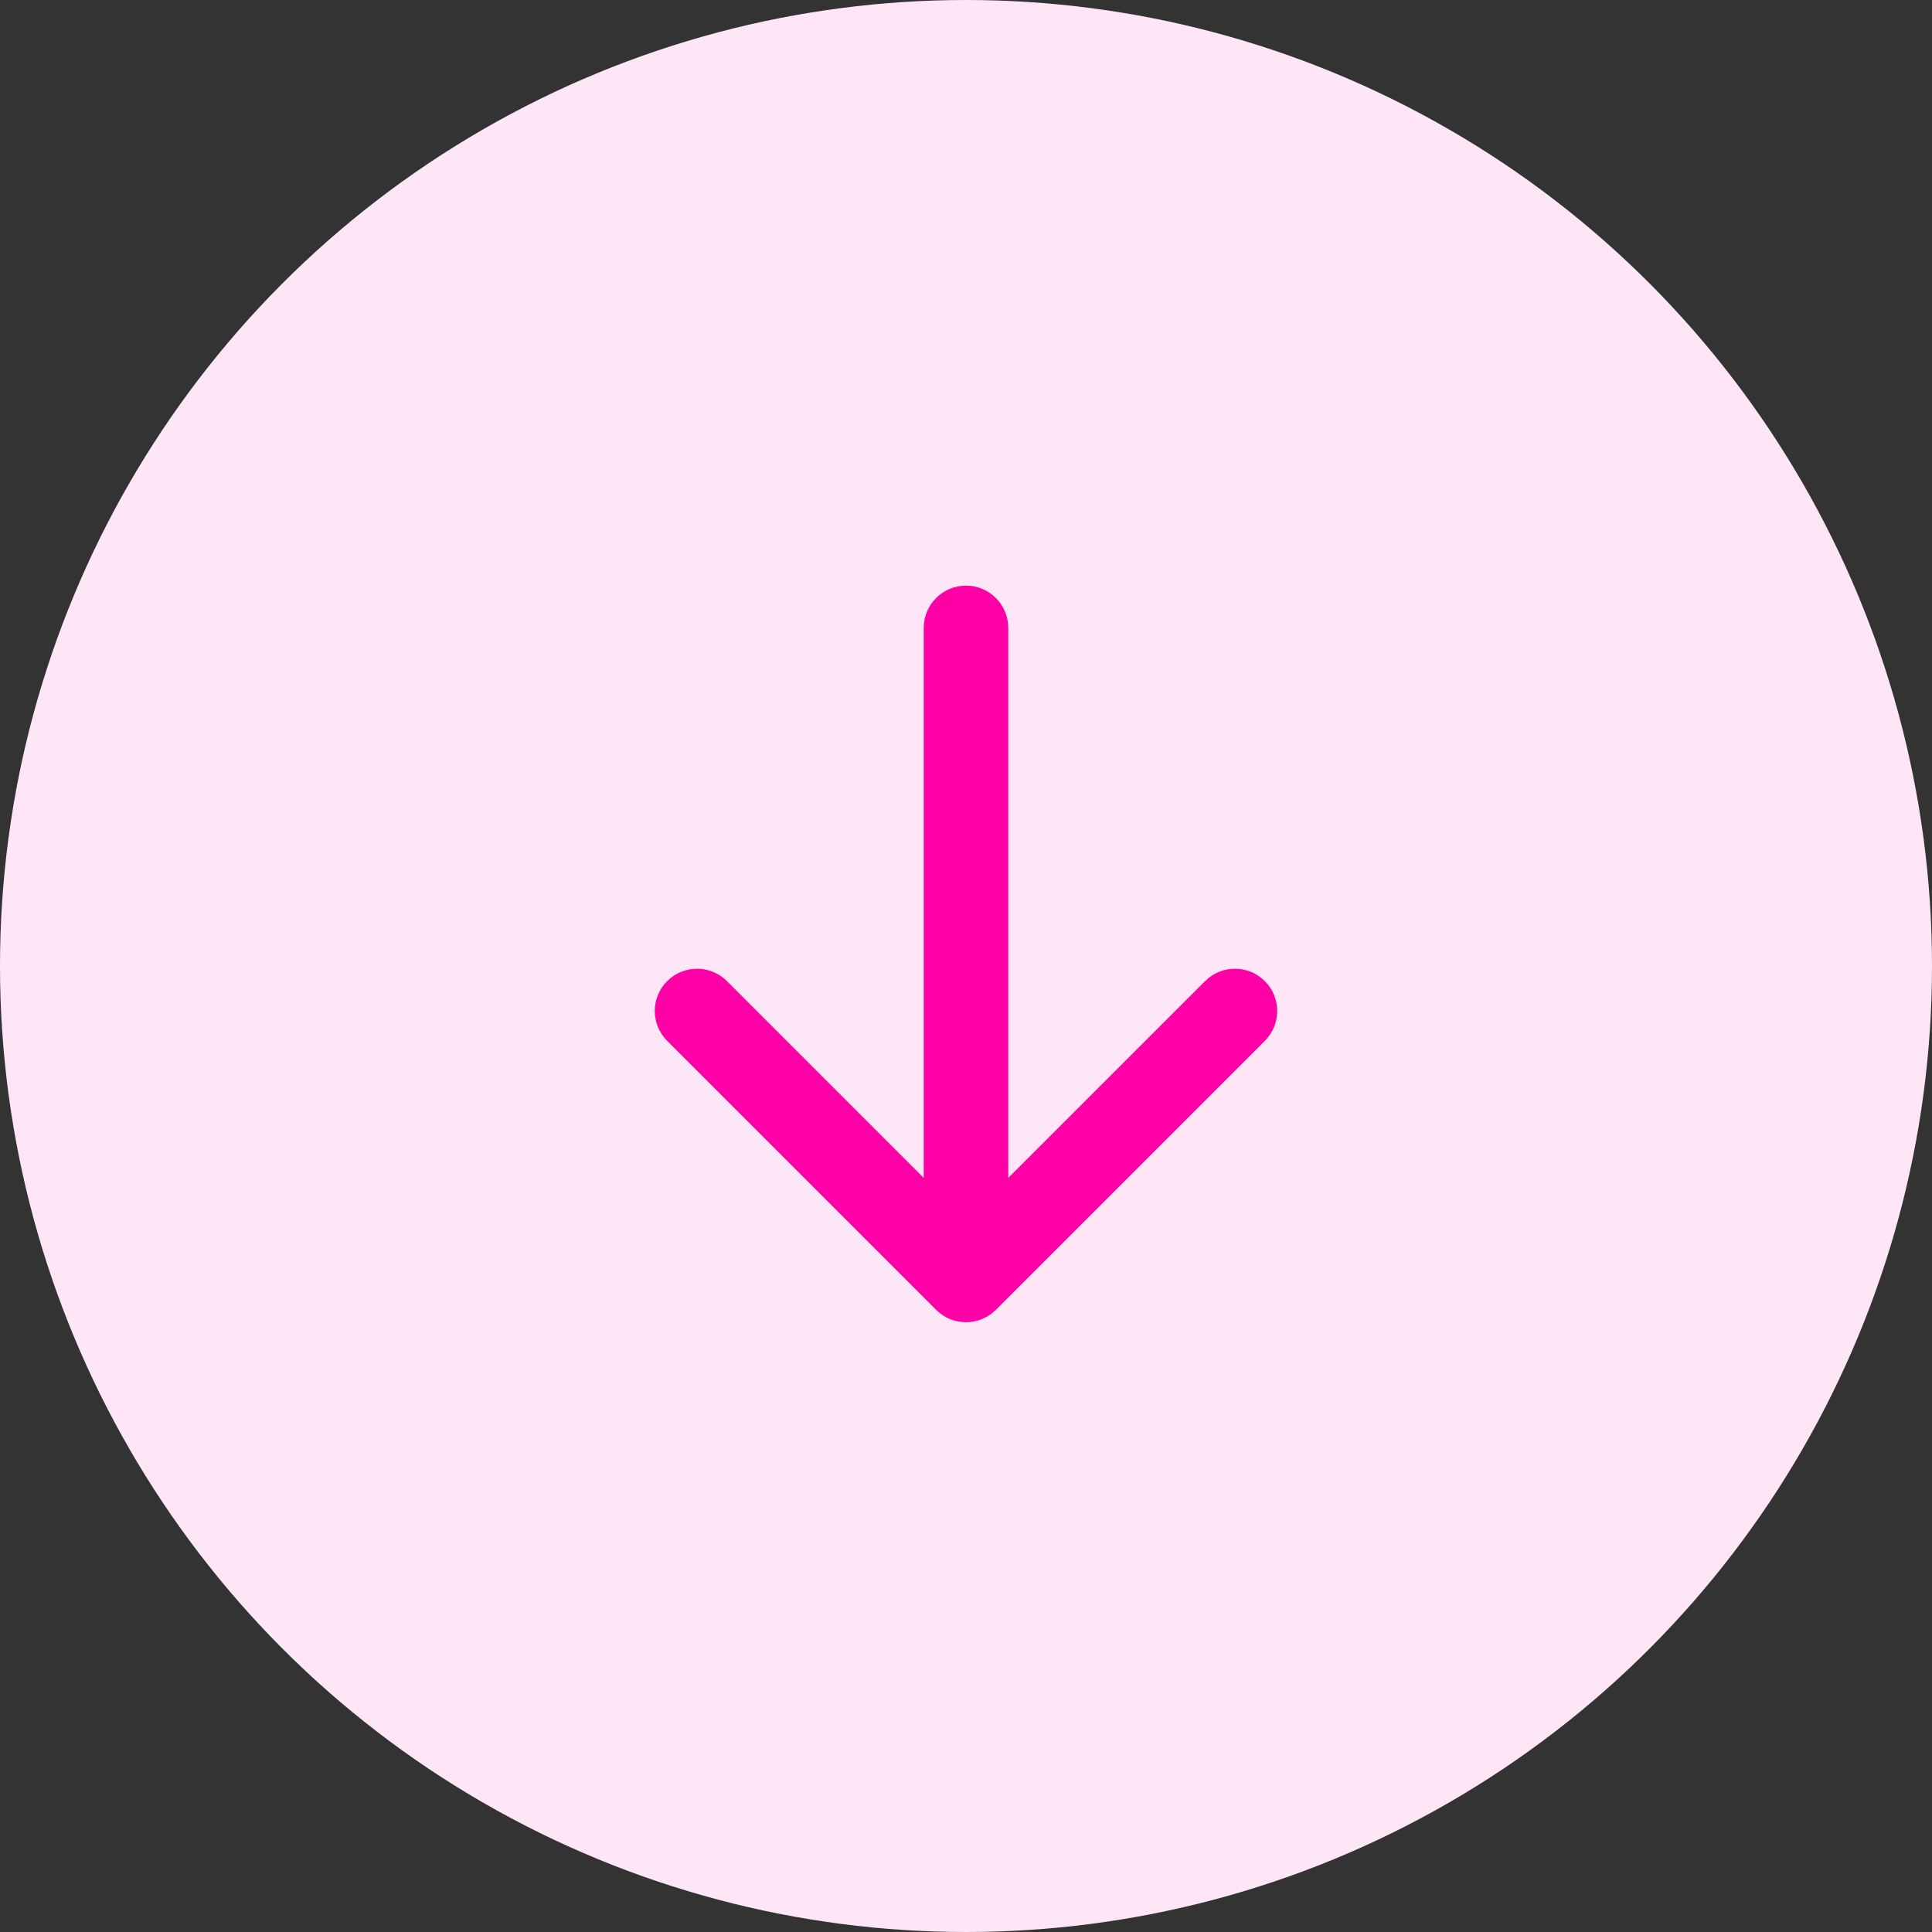 <?xml version="1.0" encoding="UTF-8"?> <svg xmlns="http://www.w3.org/2000/svg" width="80" height="80" viewBox="0 0 80 80" fill="none"><rect x="0" y="0" width="80" height="80" fill="#333333" stroke="none"/><circle cx="40" cy="40" r="40" fill="#FFE6F6"></circle><path d="M41.75 26C41.75 25.034 40.967 24.25 40 24.25C39.033 24.25 38.25 25.034 38.25 26L40 26L41.75 26ZM38.763 54.237C39.446 54.921 40.554 54.921 41.237 54.237L52.374 43.1C53.058 42.417 53.058 41.309 52.374 40.626C51.691 39.942 50.583 39.942 49.9 40.626L40 50.525L30.101 40.626C29.417 39.942 28.309 39.942 27.626 40.626C26.942 41.309 26.942 42.417 27.626 43.1L38.763 54.237ZM40 26L38.25 26L38.25 53L40 53L41.75 53L41.75 26L40 26Z" fill="#FF00A6"></path></svg> 